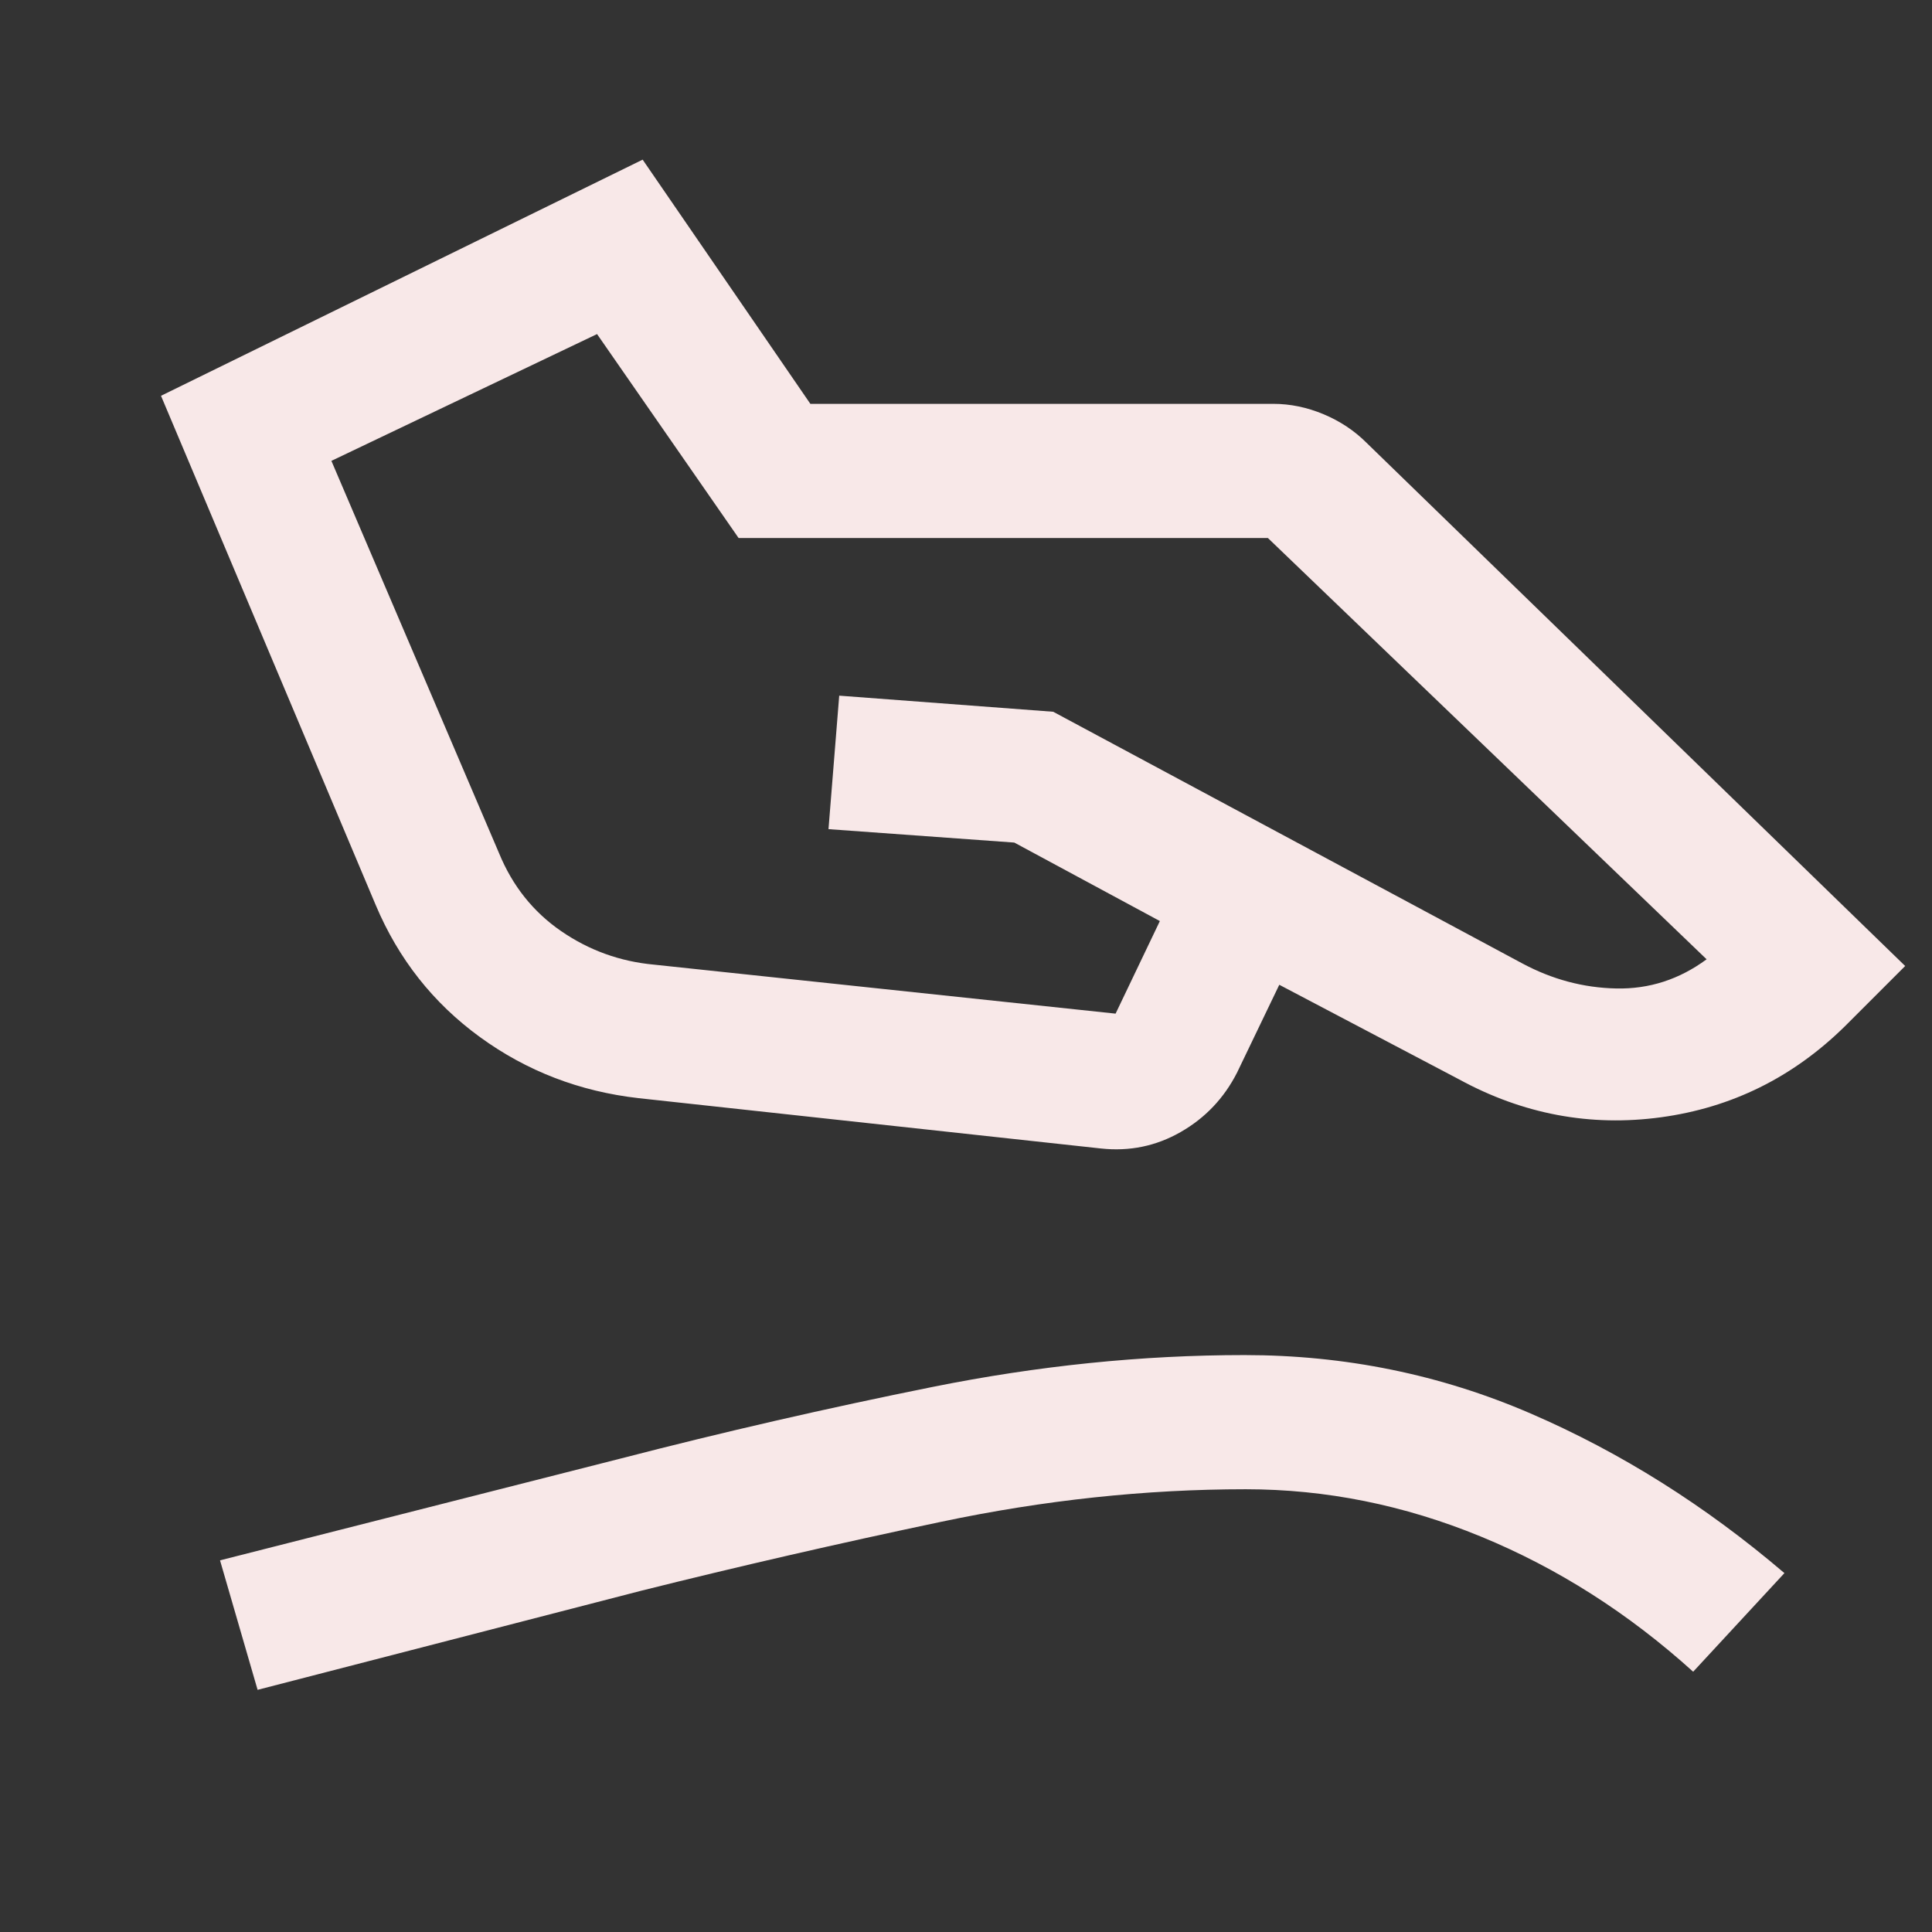 <svg fill="#F8E8E8" width="40px" viewBox="0 -960 960 960" height="40px" xmlns="http://www.w3.org/2000/svg"><rect x="0" y="-960" width="960" height="960" fill="#333333" stroke="none"/><path d="m325-480.67 229.33 24.34 22-46-72.33-39-92.33-6.67 5.33-66.33 106.33 8 233 125q22.34 12 46.84 12.5 24.5.5 44.83-14.5L630-692.67H367L296.67-794l-132 63L248-536q10 24.33 30.83 38.67Q299.67-483 325-480.67Zm-7.67 66.34q-44-5-78.83-30.34-34.83-25.33-51.83-65.66L80-763.33l239.33-117.34 83.34 121.34h230q12.66 0 25 5.16Q670-749 679-740l267.67 260-30 30q-38.67 38-91.34 45.17-52.66 7.16-100.33-18.84l-89.33-47-21 43.67q-9.67 19-28 29.5-18.34 10.5-39.67 8.17l-229.67-25ZM128-120.33l-18.67-64.34 199.34-50.66q76-19.67 154.66-35.5 78.67-15.84 155-15.84 75 0 142.17 29 67.17 29 126.17 79.34l-45.34 49Q793-173 735.83-196.5 678.67-220 619-220q-74.67 0-151.33 16.17Q391-187.67 319-169.67l-191 49.34Z"></path></svg>